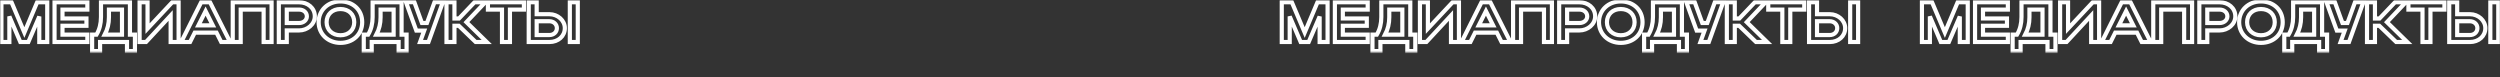<?xml version="1.0" encoding="UTF-8"?> <svg xmlns="http://www.w3.org/2000/svg" viewBox="0 0 1200 37" fill="none"><rect x="0" y="0" width="1200" height="37" fill="#333333" stroke="none"/><mask id="path-1-outside-1_2808_609" maskUnits="userSpaceOnUse" x="0" y="0" width="7048" height="148" fill="black"><rect fill="white" width="1200.511" height="25.209"></rect><path d="M619.06 7.876V20.167H615.245V1.09H620.096L626.255 15.616L632.387 1.09H637.238V20.167H633.423V7.931L628.163 20.167H624.32L619.06 7.876ZM640.742 20.167V1.09H656.495V4.606H644.558V8.857H656.058V12.373H644.558V16.625H656.495V20.167H640.742ZM658.786 16.625H660.884C662.328 14.199 663.037 11.365 663.037 8.176V1.09H676.936V16.625H679.335V24.528H675.519V20.167H662.601V24.528H658.786V16.625ZM664.836 16.625H673.121V4.606H666.853V8.258C666.853 11.31 666.198 14.063 664.836 16.625ZM700.291 20.167H696.477V7.44L684.649 20.167H681.569V1.09H685.383V13.736L697.24 1.09H700.291V20.167ZM701.558 20.167L711.124 1.09H715.375L724.996 20.167H720.744L718.482 15.671H708.044L705.782 20.167H701.558ZM709.789 12.182H716.711L713.25 5.314L709.789 12.182ZM726.282 1.09H744.922V20.167H741.108V4.606H730.096V20.167H726.282V1.09ZM748.398 20.167V1.09H758.155C762.243 1.09 765.677 3.788 765.677 7.849C765.677 11.692 762.052 14.608 758.155 14.608H752.213V20.167H748.398ZM761.861 7.849C761.861 5.968 760.28 4.606 758.155 4.606H752.213V11.038H758.155C760.253 11.038 761.861 9.648 761.861 7.849ZM767.515 10.656C767.515 4.906 771.984 0.681 777.98 0.681C783.948 0.681 788.418 4.688 788.418 10.656C788.418 16.543 783.948 20.576 777.98 20.576C772.011 20.576 767.515 16.325 767.515 10.656ZM771.33 10.656C771.33 14.335 774.11 16.924 777.98 16.924C781.932 16.924 784.602 14.335 784.602 10.656C784.602 6.895 781.932 4.333 777.98 4.333C774.083 4.333 771.33 6.895 771.33 10.656ZM789.169 16.625H791.268C792.712 14.199 793.421 11.365 793.421 8.176V1.09H807.322V16.625H809.72V24.528H805.904V20.167H792.985V24.528H789.169V16.625ZM795.219 16.625H803.506V4.606H797.236V8.258C797.236 11.31 796.582 14.063 795.219 16.625ZM820.229 20.167H816.196L818.185 14.69H814.397L809.437 1.063H813.471L817.095 11.038H819.494L823.118 1.063H827.124L820.229 20.167ZM832.696 12.373V20.167H828.881V1.09H832.696V8.885H834.876L842.317 1.09H847.495L838.447 10.629L848.203 20.167H842.889L834.795 12.373H832.696ZM855.519 20.167V4.606H848.76V1.09H866.039V4.606H859.335V20.167H855.519ZM868.35 1.09H872.166V6.813H878.271C882.331 6.813 885.683 9.838 885.683 13.49C885.683 17.36 882.522 20.167 878.271 20.167H868.35V1.09ZM888.082 1.09H891.897V20.167H888.082V1.09ZM881.868 13.49C881.868 11.637 880.315 10.193 878.271 10.193H872.166V16.815H878.271C880.369 16.815 881.868 15.398 881.868 13.49Z"></path><path d="M926.342 7.876V20.167H922.527V1.09H927.378L933.537 15.616L939.669 1.09H944.52V20.167H940.705V7.931L935.445 20.167H931.602L926.342 7.876ZM948.024 20.167V1.09H963.776V4.606H951.839V8.857H963.34V12.373H951.839V16.625H963.776V20.167H948.024ZM966.067 16.625H968.166C969.61 14.199 970.319 11.365 970.319 8.176V1.09H984.218V16.625H986.616V24.528H982.801V20.167H969.883V24.528H966.067V16.625ZM972.118 16.625H980.403V4.606H974.134V8.258C974.134 11.31 973.48 14.063 972.118 16.625ZM1007.572 20.167H1003.759V7.44L991.931 20.167H988.851V1.09H992.665V13.736L1004.522 1.09H1007.572V20.167ZM1008.84 20.167L1018.406 1.09H1022.657L1032.278 20.167H1028.026L1025.764 15.671H1015.326L1013.064 20.167H1008.84ZM1017.07 12.182H1023.993L1020.531 5.314L1017.07 12.182ZM1033.564 1.09H1052.203V20.167H1048.389V4.606H1037.377V20.167H1033.564V1.09ZM1055.68 20.167V1.09H1065.436C1069.524 1.09 1072.958 3.788 1072.958 7.849C1072.958 11.692 1069.334 14.608 1065.436 14.608H1059.495V20.167H1055.68ZM1069.143 7.849C1069.143 5.968 1067.562 4.606 1065.436 4.606H1059.495V11.038H1065.436C1067.535 11.038 1069.143 9.648 1069.143 7.849ZM1074.796 10.656C1074.796 4.906 1079.266 0.681 1085.262 0.681C1091.23 0.681 1095.7 4.688 1095.7 10.656C1095.7 16.543 1091.23 20.576 1085.262 20.576C1079.293 20.576 1074.796 16.325 1074.796 10.656ZM1078.612 10.656C1078.612 14.335 1081.392 16.924 1085.262 16.924C1089.213 16.924 1091.884 14.335 1091.884 10.656C1091.884 6.895 1089.213 4.333 1085.262 4.333C1081.364 4.333 1078.612 6.895 1078.612 10.656ZM1096.451 16.625H1098.549C1099.994 14.199 1100.702 11.365 1100.702 8.176V1.09H1114.603V16.625H1117.002V24.528H1113.186V20.167H1100.266V24.528H1096.451V16.625ZM1102.501 16.625H1110.788V4.606H1104.518V8.258C1104.518 11.31 1103.864 14.063 1102.501 16.625ZM1127.511 20.167H1123.478L1125.467 14.69H1121.679L1116.719 1.063H1120.752L1124.377 11.038H1126.775L1130.4 1.063H1134.406L1127.511 20.167ZM1139.978 12.373V20.167H1136.162V1.09H1139.978V8.885H1142.158L1149.598 1.09H1154.776L1145.728 10.629L1155.485 20.167H1150.171L1142.076 12.373H1139.978ZM1162.801 20.167V4.606H1156.042V1.09H1173.321V4.606H1166.616V20.167H1162.801ZM1175.632 1.09H1179.448V6.813H1185.552C1189.613 6.813 1192.965 9.838 1192.965 13.49C1192.965 17.36 1189.804 20.167 1185.552 20.167H1175.632V1.09ZM1195.364 1.09H1199.179V20.167H1195.364V1.09ZM1189.15 13.49C1189.15 11.637 1187.596 10.193 1185.552 10.193H1179.448V16.815H1185.552C1187.651 16.815 1189.15 15.398 1189.15 13.49Z"></path><path d="M4.497 7.876V20.167H0.681V1.09H5.532L11.692 15.616L17.824 1.09H22.675V20.167H18.859V7.931L13.599 20.167H9.757L4.497 7.876ZM26.178 20.167V1.09H41.931V4.606H29.994V8.857H41.495V12.373H29.994V16.625H41.931V20.167H26.178ZM44.221 16.625H46.32C47.764 14.199 48.473 11.365 48.473 8.176V1.09H62.372V16.625H64.77V24.528H60.955V20.167H48.037V24.528H44.221V16.625ZM50.272 16.625H58.557V4.606H52.288V8.258C52.288 11.31 51.634 14.063 50.272 16.625ZM85.728 20.167H81.913V7.44L70.085 20.167H67.005V1.09H70.82V13.736L82.676 1.09H85.728V20.167ZM86.995 20.167L96.561 1.09H100.812L110.433 20.167H106.181L103.919 15.671H93.481L91.219 20.167H86.995ZM95.225 12.182H102.148L98.686 5.314L95.225 12.182ZM111.718 1.09H130.359V20.167H126.543V4.606H115.533V20.167H111.718V1.09ZM133.834 20.167V1.09H143.591C147.679 1.09 151.113 3.788 151.113 7.849C151.113 11.692 147.488 14.608 143.591 14.608H137.65V20.167H133.834ZM147.297 7.849C147.297 5.968 145.717 4.606 143.591 4.606H137.65V11.038H143.591C145.69 11.038 147.297 9.648 147.297 7.849ZM152.95 10.656C152.95 4.906 157.42 0.681 163.416 0.681C169.384 0.681 173.854 4.688 173.854 10.656C173.854 16.543 169.384 20.576 163.416 20.576C157.447 20.576 152.95 16.325 152.95 10.656ZM156.766 10.656C156.766 14.335 159.546 16.924 163.416 16.924C167.367 16.924 170.038 14.335 170.038 10.656C170.038 6.895 167.367 4.333 163.416 4.333C159.518 4.333 156.766 6.895 156.766 10.656ZM174.607 16.625H176.706C178.15 14.199 178.859 11.365 178.859 8.176V1.09H192.758V16.625H195.155V24.528H191.339V20.167H178.421V24.528H174.607V16.625ZM180.656 16.625H188.941V4.606H182.673V8.258C182.673 11.31 182.018 14.063 180.656 16.625ZM205.666 20.167H201.632L203.622 14.69H199.834L194.874 1.063H198.907L202.532 11.038H204.93L208.555 1.063H212.561L205.666 20.167ZM218.133 12.373V20.167H214.317V1.09H218.133V8.885H220.313L227.753 1.09H232.931L223.883 10.629L233.64 20.167H228.325L220.231 12.373H218.133ZM240.956 20.167V4.606H234.197V1.09H251.475V4.606H244.771V20.167H240.956ZM253.787 1.09H257.602V6.813H263.707C267.768 6.813 271.12 9.838 271.12 13.49C271.12 17.36 267.959 20.167 263.707 20.167H253.787V1.09ZM273.518 1.09H277.334V20.167H273.518V1.09ZM267.304 13.49C267.304 11.637 265.751 10.193 263.707 10.193H257.602V16.815H263.707C265.806 16.815 267.304 15.398 267.304 13.49Z"></path></mask><path d="M619.06 7.876V20.167H615.245V1.09H620.096L626.255 15.616L632.387 1.09H637.238V20.167H633.423V7.931L628.163 20.167H624.32L619.06 7.876ZM640.742 20.167V1.09H656.495V4.606H644.558V8.857H656.058V12.373H644.558V16.625H656.495V20.167H640.742ZM658.786 16.625H660.884C662.328 14.199 663.037 11.365 663.037 8.176V1.09H676.936V16.625H679.335V24.528H675.519V20.167H662.601V24.528H658.786V16.625ZM664.836 16.625H673.121V4.606H666.853V8.258C666.853 11.31 666.198 14.063 664.836 16.625ZM700.291 20.167H696.477V7.44L684.649 20.167H681.569V1.09H685.383V13.736L697.24 1.09H700.291V20.167ZM701.558 20.167L711.124 1.09H715.375L724.996 20.167H720.744L718.482 15.671H708.044L705.782 20.167H701.558ZM709.789 12.182H716.711L713.25 5.314L709.789 12.182ZM726.282 1.09H744.922V20.167H741.108V4.606H730.096V20.167H726.282V1.09ZM748.398 20.167V1.09H758.155C762.243 1.09 765.677 3.788 765.677 7.849C765.677 11.692 762.052 14.608 758.155 14.608H752.213V20.167H748.398ZM761.861 7.849C761.861 5.968 760.28 4.606 758.155 4.606H752.213V11.038H758.155C760.253 11.038 761.861 9.648 761.861 7.849ZM767.515 10.656C767.515 4.906 771.984 0.681 777.98 0.681C783.948 0.681 788.418 4.688 788.418 10.656C788.418 16.543 783.948 20.576 777.98 20.576C772.011 20.576 767.515 16.325 767.515 10.656ZM771.33 10.656C771.33 14.335 774.11 16.924 777.98 16.924C781.932 16.924 784.602 14.335 784.602 10.656C784.602 6.895 781.932 4.333 777.98 4.333C774.083 4.333 771.33 6.895 771.33 10.656ZM789.169 16.625H791.268C792.712 14.199 793.421 11.365 793.421 8.176V1.09H807.322V16.625H809.72V24.528H805.904V20.167H792.985V24.528H789.169V16.625ZM795.219 16.625H803.506V4.606H797.236V8.258C797.236 11.31 796.582 14.063 795.219 16.625ZM820.229 20.167H816.196L818.185 14.69H814.397L809.437 1.063H813.471L817.095 11.038H819.494L823.118 1.063H827.124L820.229 20.167ZM832.696 12.373V20.167H828.881V1.09H832.696V8.885H834.876L842.317 1.09H847.495L838.447 10.629L848.203 20.167H842.889L834.795 12.373H832.696ZM855.519 20.167V4.606H848.76V1.09H866.039V4.606H859.335V20.167H855.519ZM868.35 1.09H872.166V6.813H878.271C882.331 6.813 885.683 9.838 885.683 13.49C885.683 17.36 882.522 20.167 878.271 20.167H868.35V1.09ZM888.082 1.09H891.897V20.167H888.082V1.09ZM881.868 13.49C881.868 11.637 880.315 10.193 878.271 10.193H872.166V16.815H878.271C880.369 16.815 881.868 15.398 881.868 13.49Z" stroke="white" stroke-width="2" mask="url(#path-1-outside-1_2808_609)"></path><path d="M926.342 7.876V20.167H922.527V1.09H927.378L933.537 15.616L939.669 1.09H944.52V20.167H940.705V7.931L935.445 20.167H931.602L926.342 7.876ZM948.024 20.167V1.09H963.776V4.606H951.839V8.857H963.34V12.373H951.839V16.625H963.776V20.167H948.024ZM966.067 16.625H968.166C969.61 14.199 970.319 11.365 970.319 8.176V1.09H984.218V16.625H986.616V24.528H982.801V20.167H969.883V24.528H966.067V16.625ZM972.118 16.625H980.403V4.606H974.134V8.258C974.134 11.31 973.48 14.063 972.118 16.625ZM1007.572 20.167H1003.759V7.44L991.931 20.167H988.851V1.09H992.665V13.736L1004.522 1.09H1007.572V20.167ZM1008.84 20.167L1018.406 1.09H1022.657L1032.278 20.167H1028.026L1025.764 15.671H1015.326L1013.064 20.167H1008.84ZM1017.07 12.182H1023.993L1020.531 5.314L1017.07 12.182ZM1033.564 1.09H1052.203V20.167H1048.389V4.606H1037.377V20.167H1033.564V1.09ZM1055.68 20.167V1.09H1065.436C1069.524 1.09 1072.958 3.788 1072.958 7.849C1072.958 11.692 1069.334 14.608 1065.436 14.608H1059.495V20.167H1055.68ZM1069.143 7.849C1069.143 5.968 1067.562 4.606 1065.436 4.606H1059.495V11.038H1065.436C1067.535 11.038 1069.143 9.648 1069.143 7.849ZM1074.796 10.656C1074.796 4.906 1079.266 0.681 1085.262 0.681C1091.23 0.681 1095.7 4.688 1095.7 10.656C1095.7 16.543 1091.23 20.576 1085.262 20.576C1079.293 20.576 1074.796 16.325 1074.796 10.656ZM1078.612 10.656C1078.612 14.335 1081.392 16.924 1085.262 16.924C1089.213 16.924 1091.884 14.335 1091.884 10.656C1091.884 6.895 1089.213 4.333 1085.262 4.333C1081.364 4.333 1078.612 6.895 1078.612 10.656ZM1096.451 16.625H1098.549C1099.994 14.199 1100.702 11.365 1100.702 8.176V1.09H1114.603V16.625H1117.002V24.528H1113.186V20.167H1100.266V24.528H1096.451V16.625ZM1102.501 16.625H1110.788V4.606H1104.518V8.258C1104.518 11.31 1103.864 14.063 1102.501 16.625ZM1127.511 20.167H1123.478L1125.467 14.69H1121.679L1116.719 1.063H1120.752L1124.377 11.038H1126.775L1130.4 1.063H1134.406L1127.511 20.167ZM1139.978 12.373V20.167H1136.162V1.09H1139.978V8.885H1142.158L1149.598 1.09H1154.776L1145.728 10.629L1155.485 20.167H1150.171L1142.076 12.373H1139.978ZM1162.801 20.167V4.606H1156.042V1.09H1173.321V4.606H1166.616V20.167H1162.801ZM1175.632 1.09H1179.448V6.813H1185.552C1189.613 6.813 1192.965 9.838 1192.965 13.49C1192.965 17.36 1189.804 20.167 1185.552 20.167H1175.632V1.09ZM1195.364 1.09H1199.179V20.167H1195.364V1.09ZM1189.15 13.49C1189.15 11.637 1187.596 10.193 1185.552 10.193H1179.448V16.815H1185.552C1187.651 16.815 1189.15 15.398 1189.15 13.49Z" stroke="white" stroke-width="2" mask="url(#path-1-outside-1_2808_609)"></path><path d="M4.497 7.876V20.167H0.681V1.09H5.532L11.692 15.616L17.824 1.09H22.675V20.167H18.859V7.931L13.599 20.167H9.757L4.497 7.876ZM26.178 20.167V1.09H41.931V4.606H29.994V8.857H41.495V12.373H29.994V16.625H41.931V20.167H26.178ZM44.221 16.625H46.32C47.764 14.199 48.473 11.365 48.473 8.176V1.09H62.372V16.625H64.77V24.528H60.955V20.167H48.037V24.528H44.221V16.625ZM50.272 16.625H58.557V4.606H52.288V8.258C52.288 11.31 51.634 14.063 50.272 16.625ZM85.728 20.167H81.913V7.44L70.085 20.167H67.005V1.09H70.82V13.736L82.676 1.09H85.728V20.167ZM86.995 20.167L96.561 1.09H100.812L110.433 20.167H106.181L103.919 15.671H93.481L91.219 20.167H86.995ZM95.225 12.182H102.148L98.686 5.314L95.225 12.182ZM111.718 1.09H130.359V20.167H126.543V4.606H115.533V20.167H111.718V1.09ZM133.834 20.167V1.09H143.591C147.679 1.09 151.113 3.788 151.113 7.849C151.113 11.692 147.488 14.608 143.591 14.608H137.65V20.167H133.834ZM147.297 7.849C147.297 5.968 145.717 4.606 143.591 4.606H137.65V11.038H143.591C145.69 11.038 147.297 9.648 147.297 7.849ZM152.95 10.656C152.95 4.906 157.42 0.681 163.416 0.681C169.384 0.681 173.854 4.688 173.854 10.656C173.854 16.543 169.384 20.576 163.416 20.576C157.447 20.576 152.95 16.325 152.95 10.656ZM156.766 10.656C156.766 14.335 159.546 16.924 163.416 16.924C167.367 16.924 170.038 14.335 170.038 10.656C170.038 6.895 167.367 4.333 163.416 4.333C159.518 4.333 156.766 6.895 156.766 10.656ZM174.607 16.625H176.706C178.15 14.199 178.859 11.365 178.859 8.176V1.09H192.758V16.625H195.155V24.528H191.339V20.167H178.421V24.528H174.607V16.625ZM180.656 16.625H188.941V4.606H182.673V8.258C182.673 11.31 182.018 14.063 180.656 16.625ZM205.666 20.167H201.632L203.622 14.69H199.834L194.874 1.063H198.907L202.532 11.038H204.93L208.555 1.063H212.561L205.666 20.167ZM218.133 12.373V20.167H214.317V1.09H218.133V8.885H220.313L227.753 1.09H232.931L223.883 10.629L233.64 20.167H228.325L220.231 12.373H218.133ZM240.956 20.167V4.606H234.197V1.09H251.475V4.606H244.771V20.167H240.956ZM253.787 1.09H257.602V6.813H263.707C267.768 6.813 271.12 9.838 271.12 13.49C271.12 17.36 267.959 20.167 263.707 20.167H253.787V1.09ZM273.518 1.09H277.334V20.167H273.518V1.09ZM267.304 13.49C267.304 11.637 265.751 10.193 263.707 10.193H257.602V16.815H263.707C265.806 16.815 267.304 15.398 267.304 13.49Z" stroke="white" stroke-width="2" mask="url(#path-1-outside-1_2808_609)"></path></svg> 